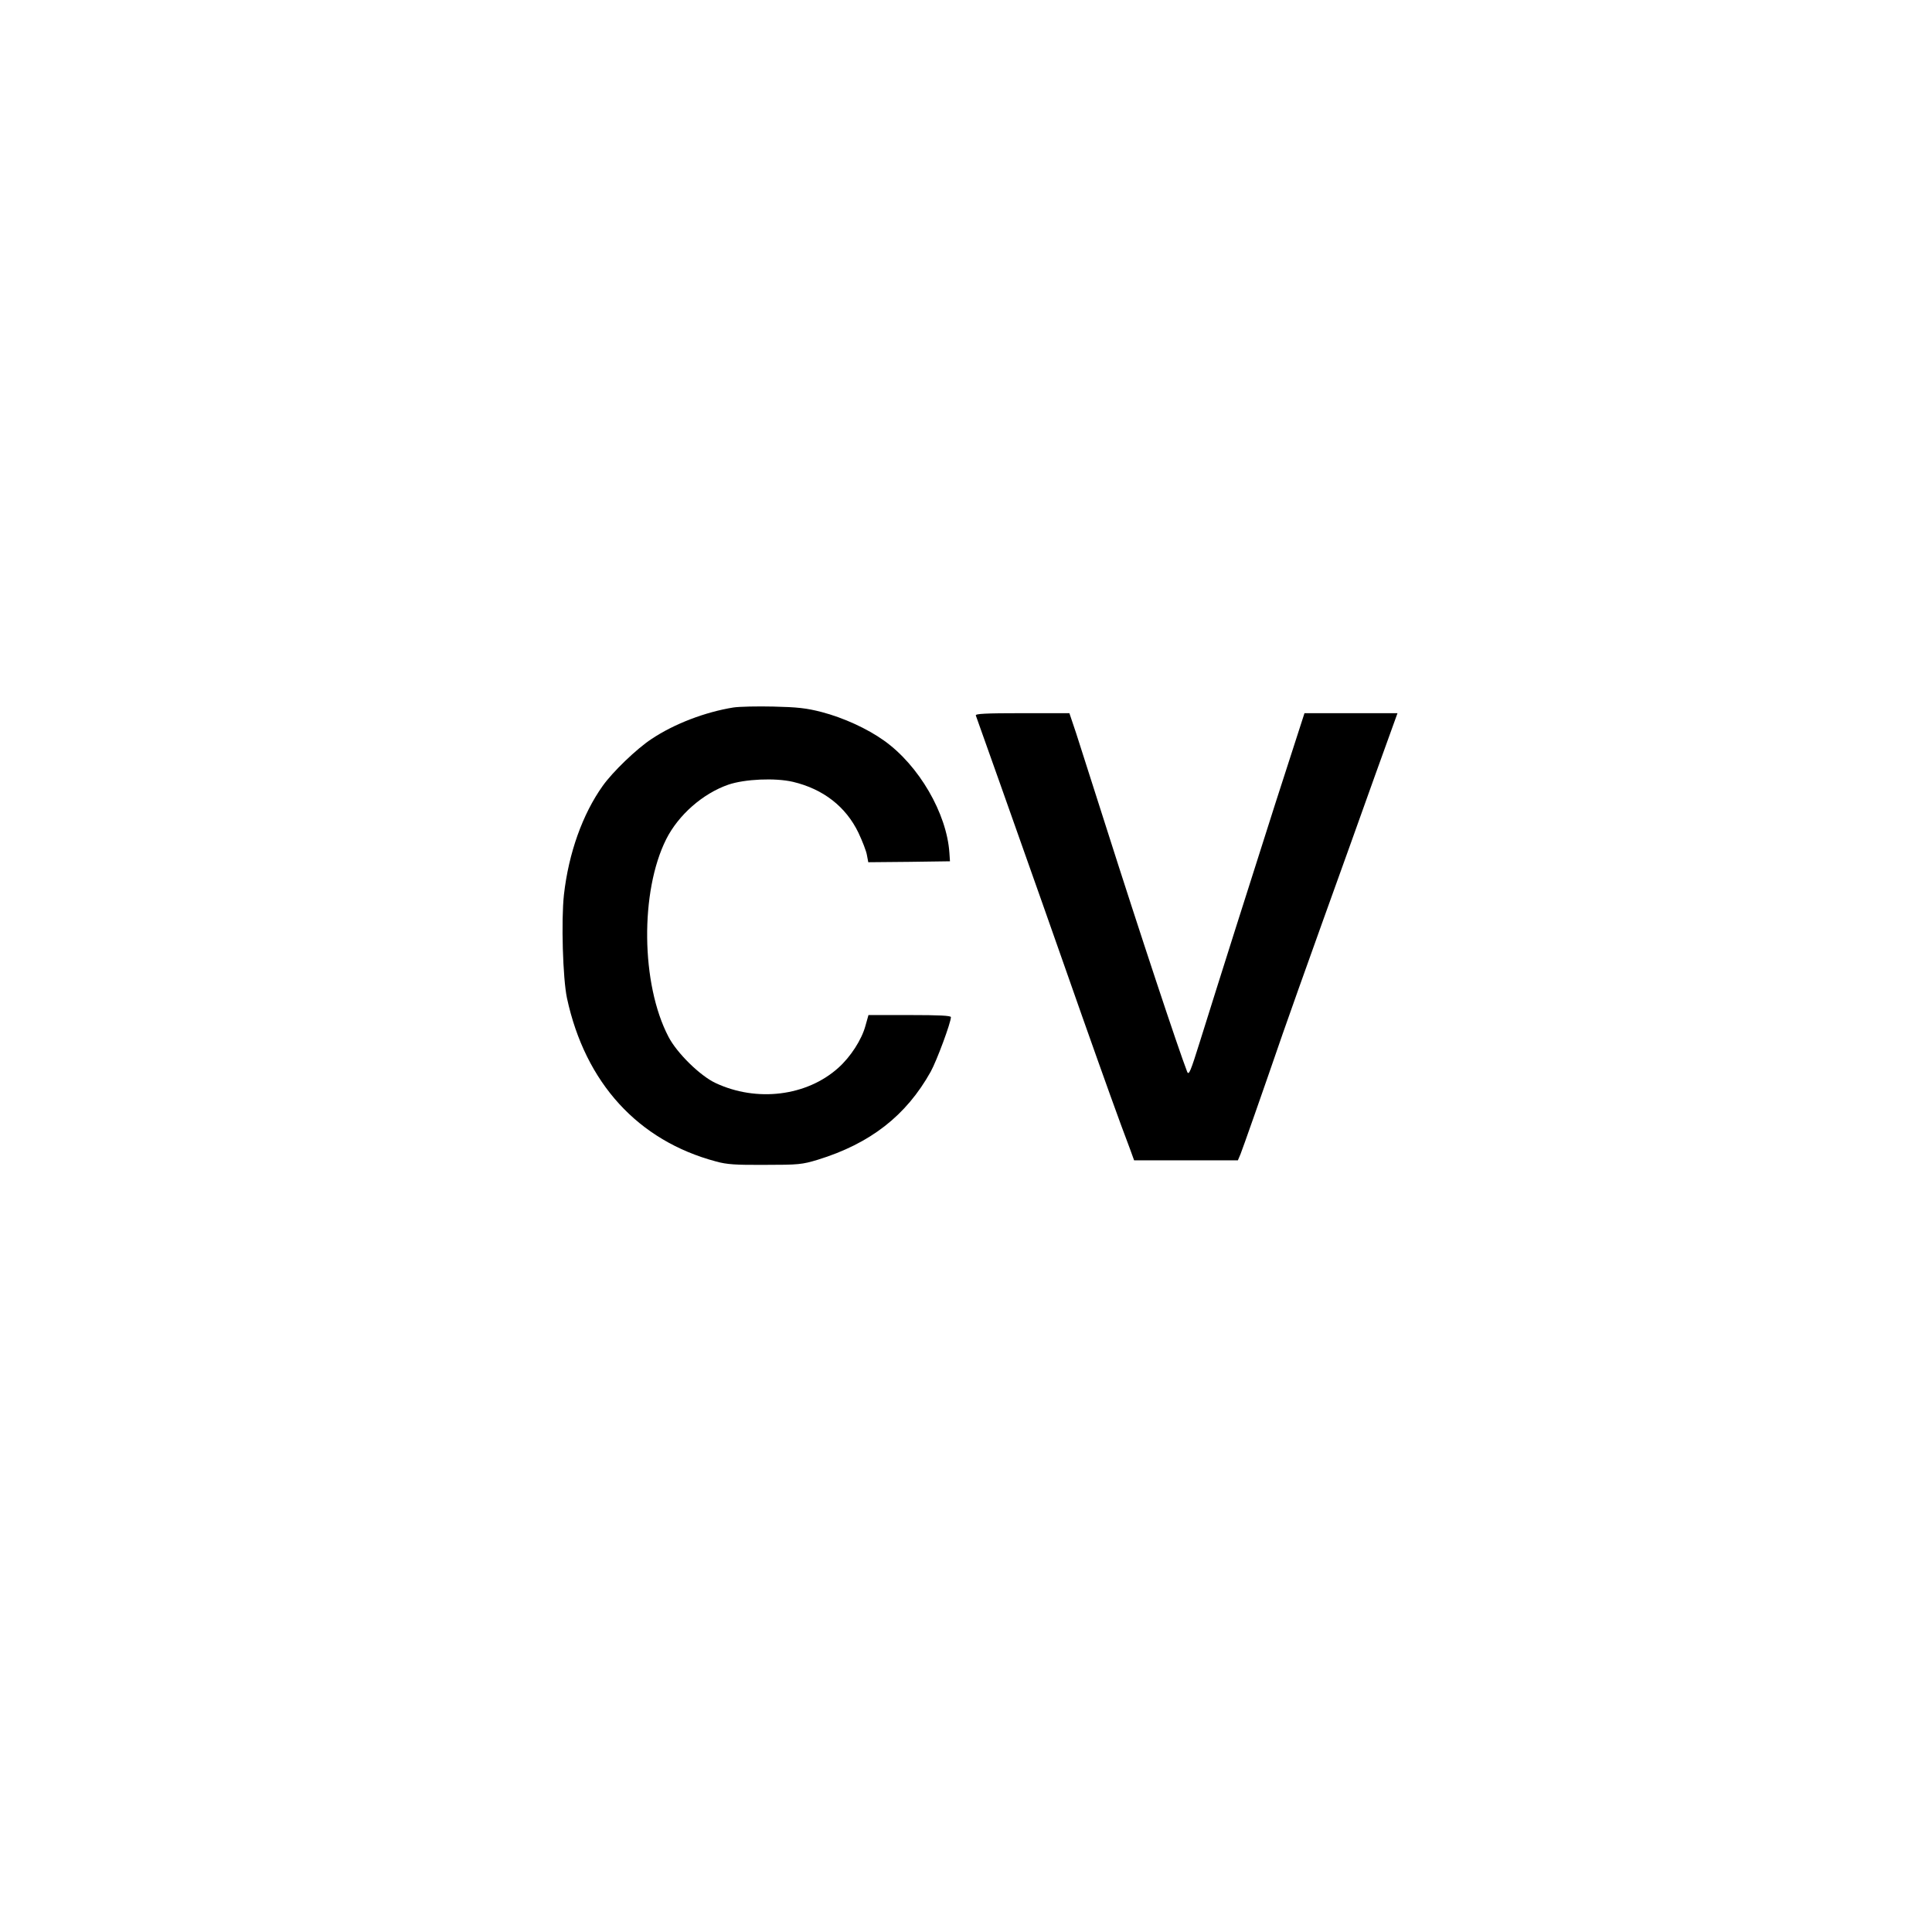 <?xml version="1.0" standalone="no"?>
<!DOCTYPE svg PUBLIC "-//W3C//DTD SVG 20010904//EN"
 "http://www.w3.org/TR/2001/REC-SVG-20010904/DTD/svg10.dtd">
<svg version="1.0" xmlns="http://www.w3.org/2000/svg"
 width="1024pt" height="1024pt" viewBox="0 0 1024 1024"
 preserveAspectRatio="xMidYMid meet">

<g transform="translate(0,1024) scale(0.1,-0.1)"
fill="#000000" stroke="none">
<path d="M3886 6490 c-148 -24 -312 -86 -433 -167 -78 -51 -206 -174 -259
-249 -106 -149 -180 -355 -205 -576 -15 -137 -6 -444 16 -548 97 -450 377
-756 790 -866 57 -16 105 -19 260 -18 178 0 196 2 279 27 279 86 469 234 599
467 32 58 107 260 107 289 0 8 -63 11 -218 11 l-219 0 -16 -57 c-20 -74 -79
-165 -144 -223 -167 -150 -432 -183 -651 -80 -81 38 -204 158 -249 245 -146
279 -151 770 -12 1047 65 129 194 242 329 289 88 30 249 37 343 15 160 -38
280 -131 347 -270 21 -45 42 -98 45 -119 l7 -37 217 2 216 3 -3 45 c-14 209
-162 464 -347 595 -88 63 -215 121 -330 151 -81 21 -129 26 -255 29 -85 2
-182 0 -214 -5z"/>
<path d="M5172 6448 c6 -15 222 -625 352 -993 46 -132 142 -402 211 -600 116
-328 197 -555 255 -707 l21 -58 275 0 275 0 14 33 c12 30 111 311 225 642 27
77 121 343 210 590 89 248 215 597 279 778 l118 327 -247 0 -246 0 -154 -477
c-149 -467 -284 -892 -400 -1263 -50 -160 -59 -182 -68 -160 -48 124 -251 736
-432 1305 -67 209 -137 428 -156 488 l-36 107 -250 0 c-196 0 -249 -3 -246
-12z"/>
</g>
</svg>
